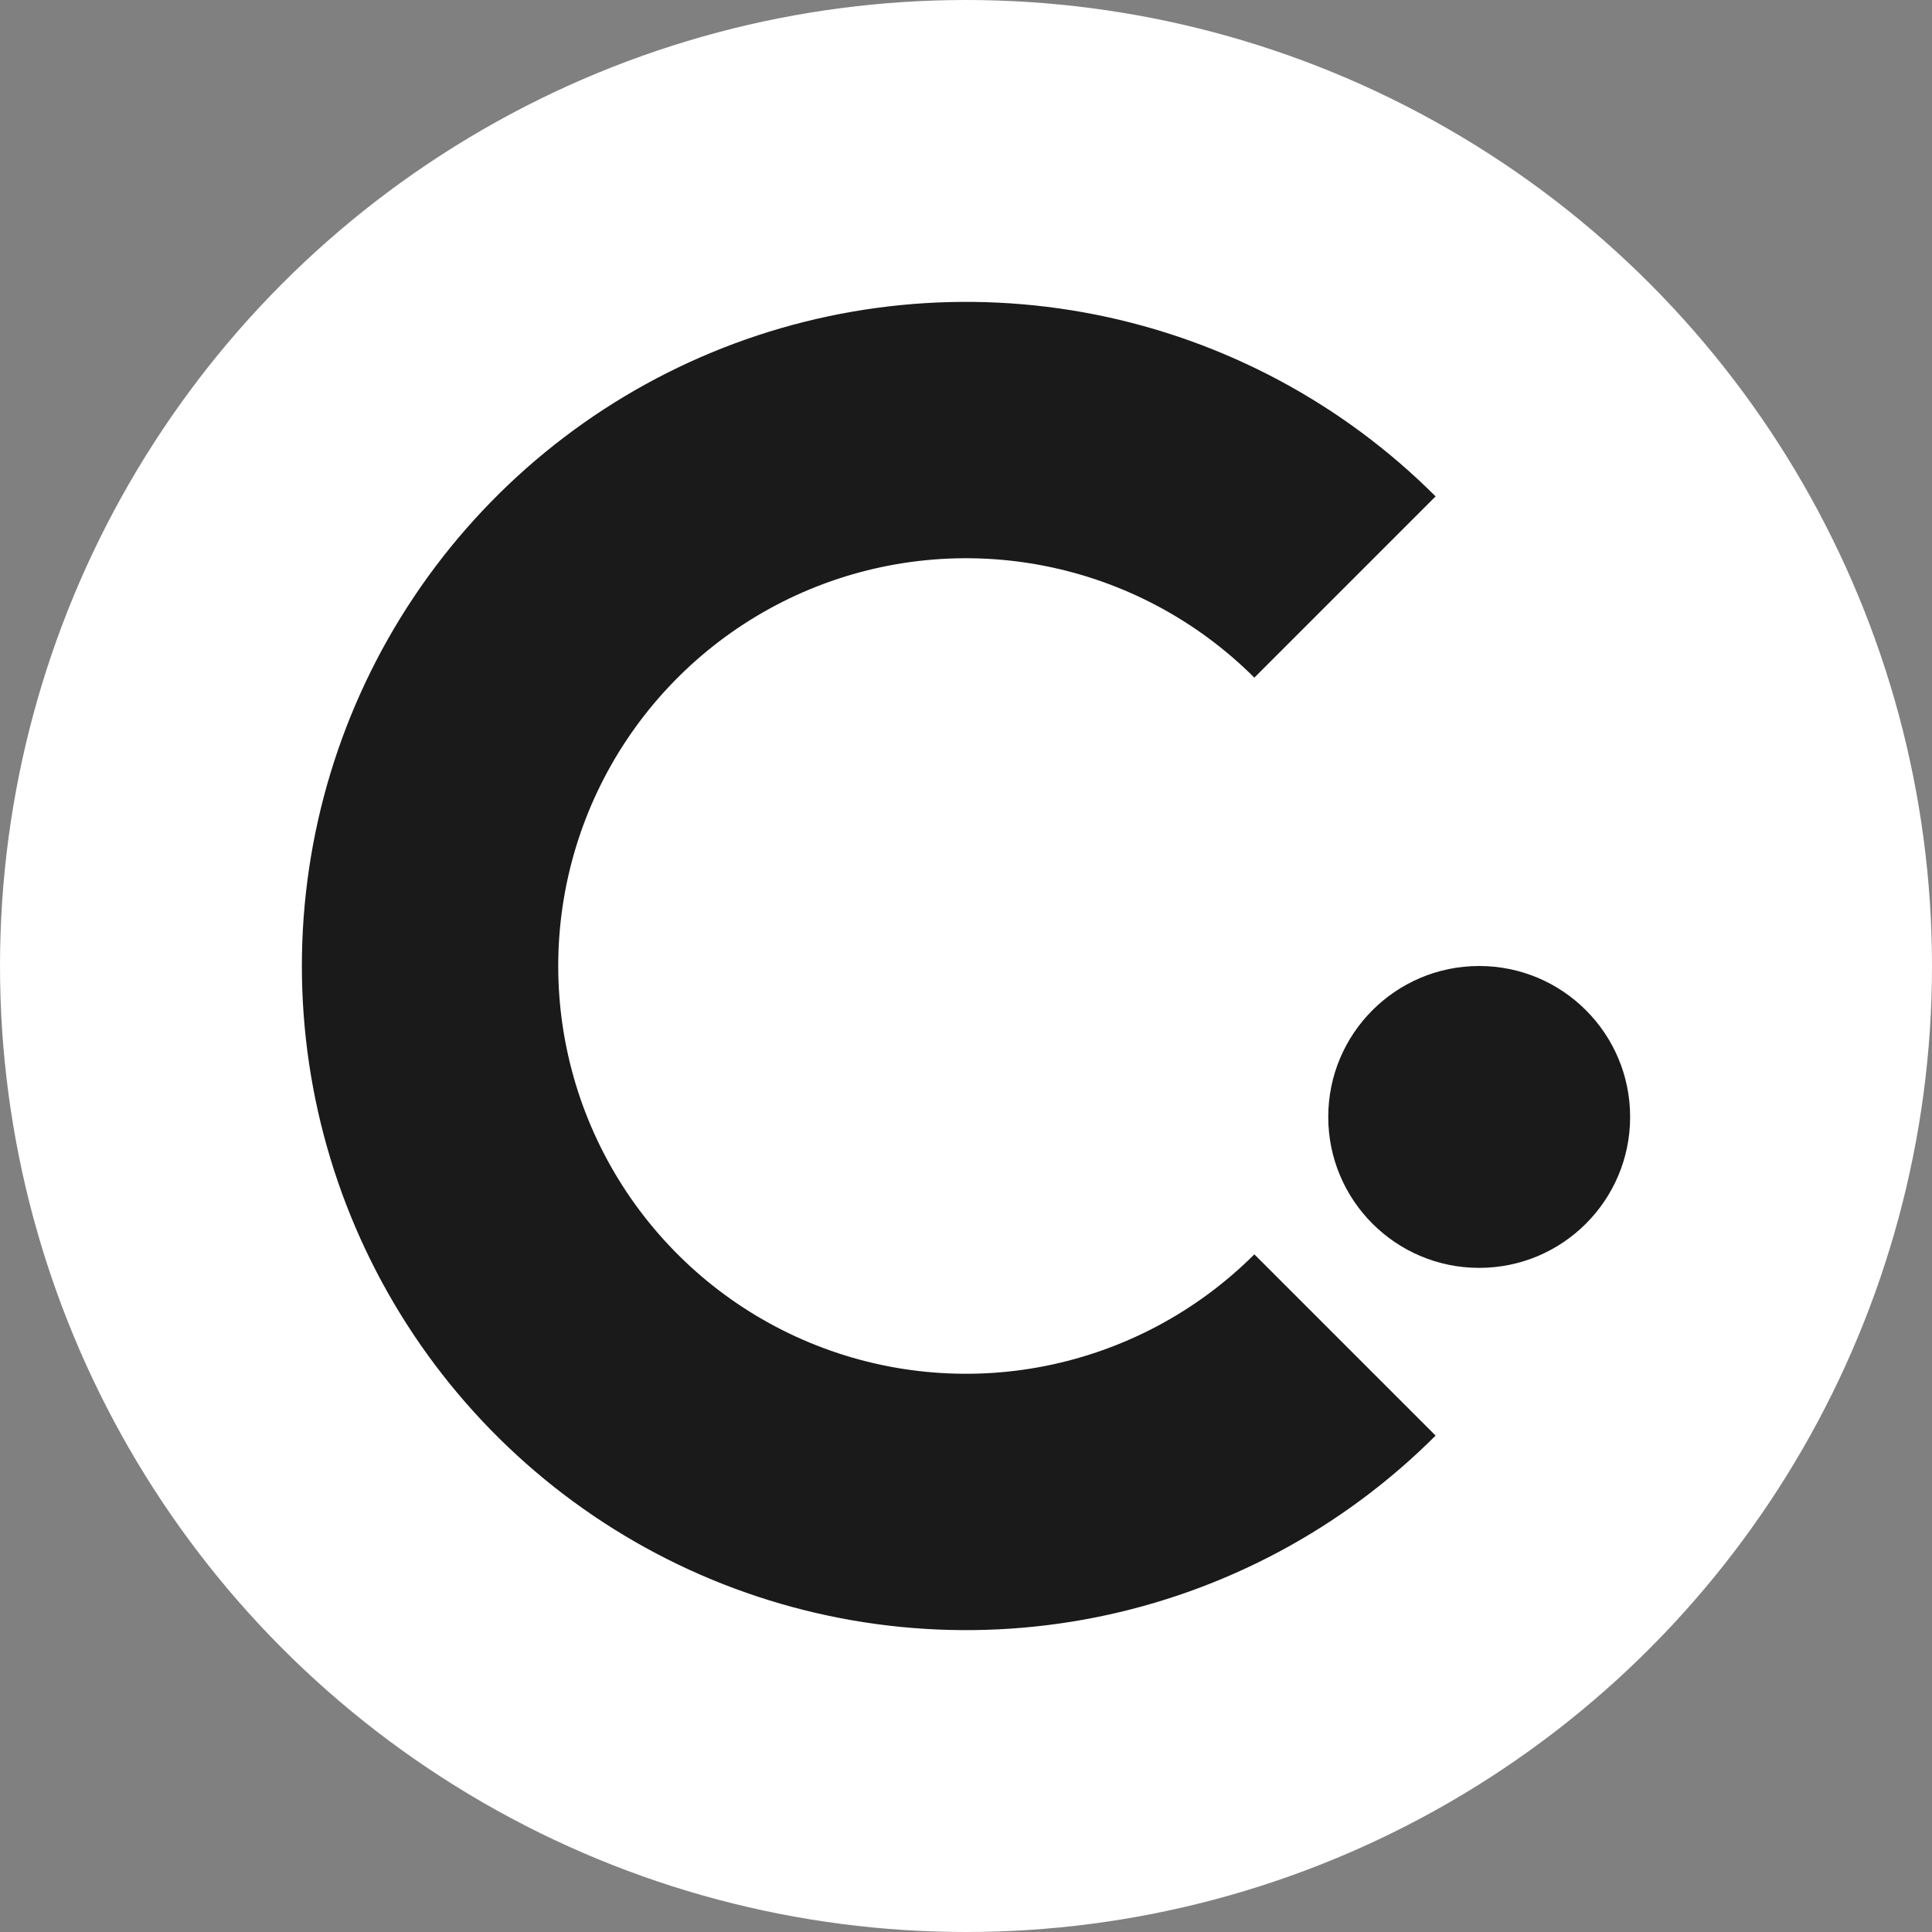 <?xml version="1.0" encoding="UTF-8"?> <svg xmlns="http://www.w3.org/2000/svg" width="32" height="32" viewBox="0 0 32 32" fill="none"><rect x="0" y="0" width="32" height="32" fill="#808080" stroke="none"/><g clip-path="url(#clip0_197_162)"><circle cx="16" cy="16" r="16" fill="white"></circle><path d="M23.778 8.222C22.24 6.683 20.28 5.636 18.146 5.211C16.012 4.787 13.8 5.005 11.79 5.837C9.78 6.67 8.063 8.08 6.854 9.889C5.645 11.698 5 13.824 5 16C5 18.176 5.645 20.302 6.854 22.111C8.063 23.92 9.78 25.33 11.79 26.163C13.8 26.995 16.012 27.213 18.146 26.789C20.28 26.364 22.24 25.317 23.778 23.778L20.776 20.776C19.831 21.72 18.628 22.363 17.318 22.624C16.008 22.885 14.649 22.751 13.415 22.24C12.181 21.729 11.127 20.863 10.384 19.752C9.642 18.642 9.246 17.336 9.246 16C9.246 14.664 9.642 13.358 10.384 12.248C11.127 11.137 12.181 10.271 13.415 9.76C14.649 9.249 16.008 9.115 17.318 9.376C18.628 9.637 19.831 10.28 20.776 11.224L23.778 8.222Z" fill="#1A1A1A"></path><circle cx="24.5" cy="18.5" r="2.5" fill="#1A1A1A"></circle></g><defs><clipPath id="clip0_197_162"><rect width="32" height="32" fill="white"></rect></clipPath></defs></svg> 